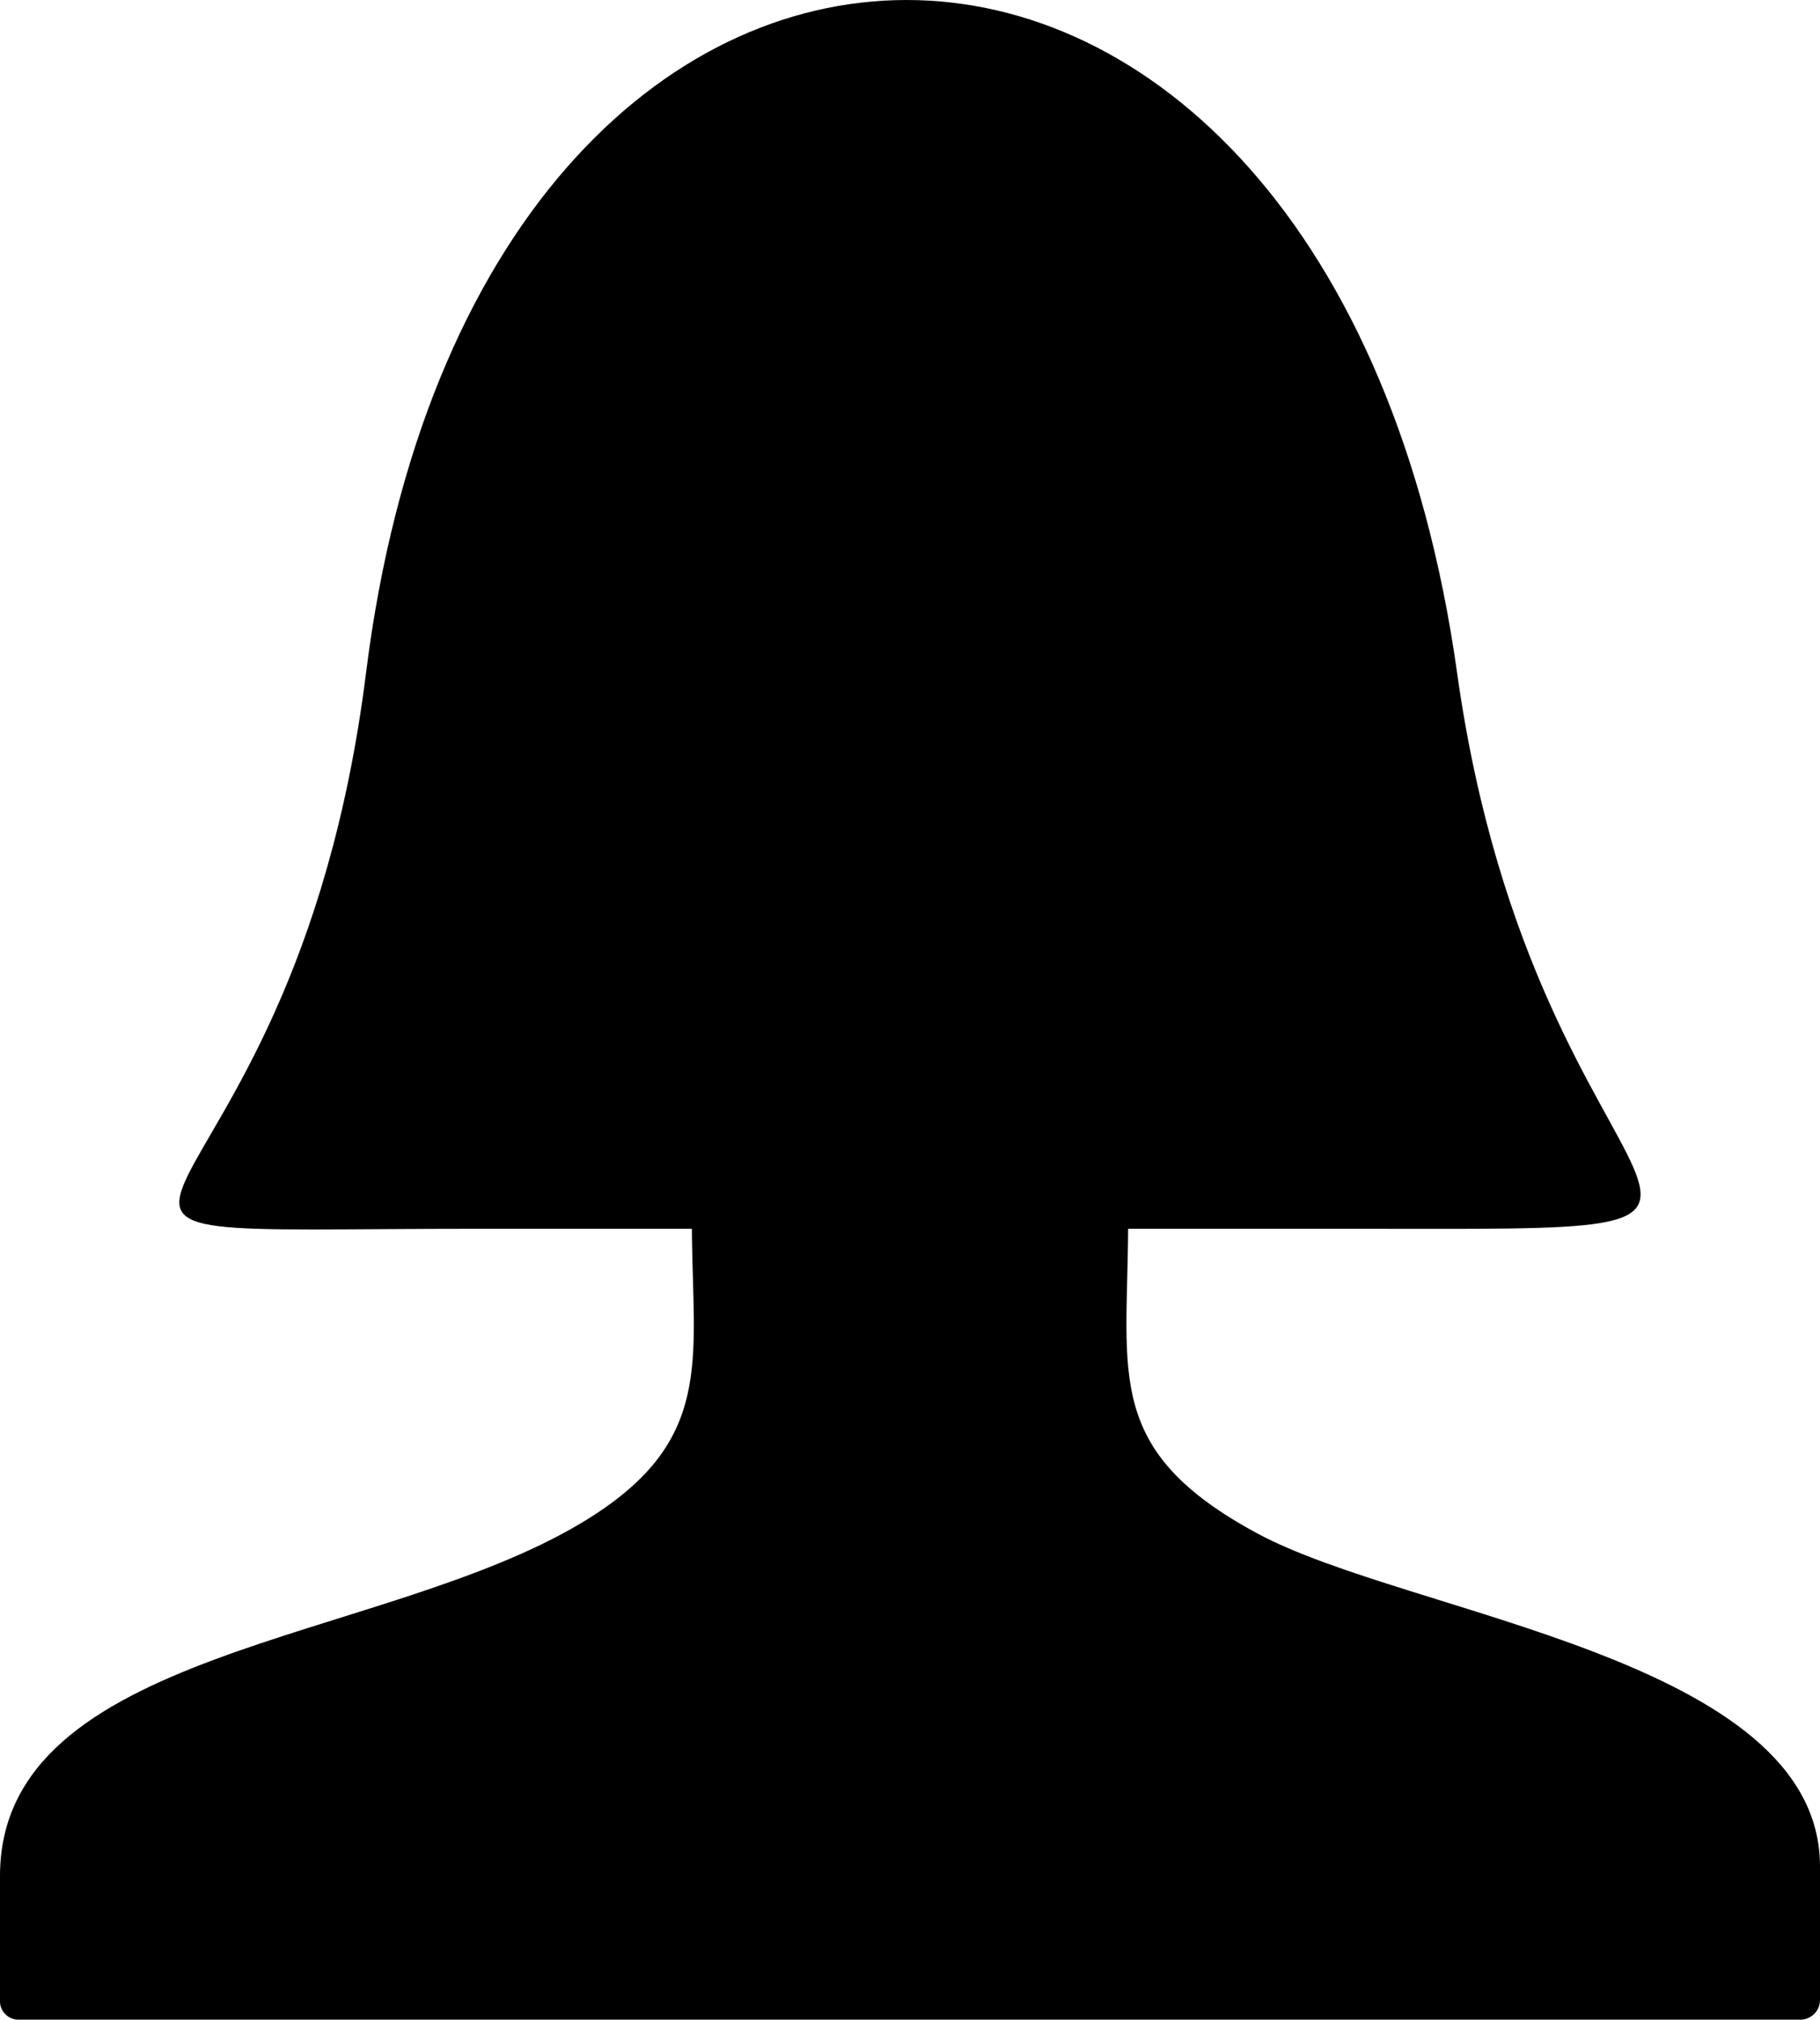 <svg xmlns="http://www.w3.org/2000/svg" xmlns:xlink="http://www.w3.org/1999/xlink" id="Layer_1" x="0px" y="0px" viewBox="0 0 110.72 122.88" style="enable-background:new 0 0 110.72 122.88" xml:space="preserve"><style type="text/css">.st0{fill-rule:evenodd;clip-rule:evenodd;}</style><g><path class="st0" d="M29.17,74.76c-33.57,0-11.46,2.64-6.9-33.84c6.83-54.56,58.72-54.56,66.37,0c4.91,35.1,25.96,33.84-6.9,33.84 H68.63c-0.05,8.93-1.45,13.5,7.83,18.52c9.25,5.01,34.26,7.59,34.26,20.28v8.13c0,0.65-0.54,1.19-1.19,1.19l-108.41,0 c-0.61,0-1.12-0.5-1.12-1.11v-7.63c0-13.87,23.09-14.12,35.38-21.49c8.15-4.88,6.76-9.79,6.71-17.89L29.17,74.76L29.17,74.76 L29.17,74.76z"></path></g></svg>